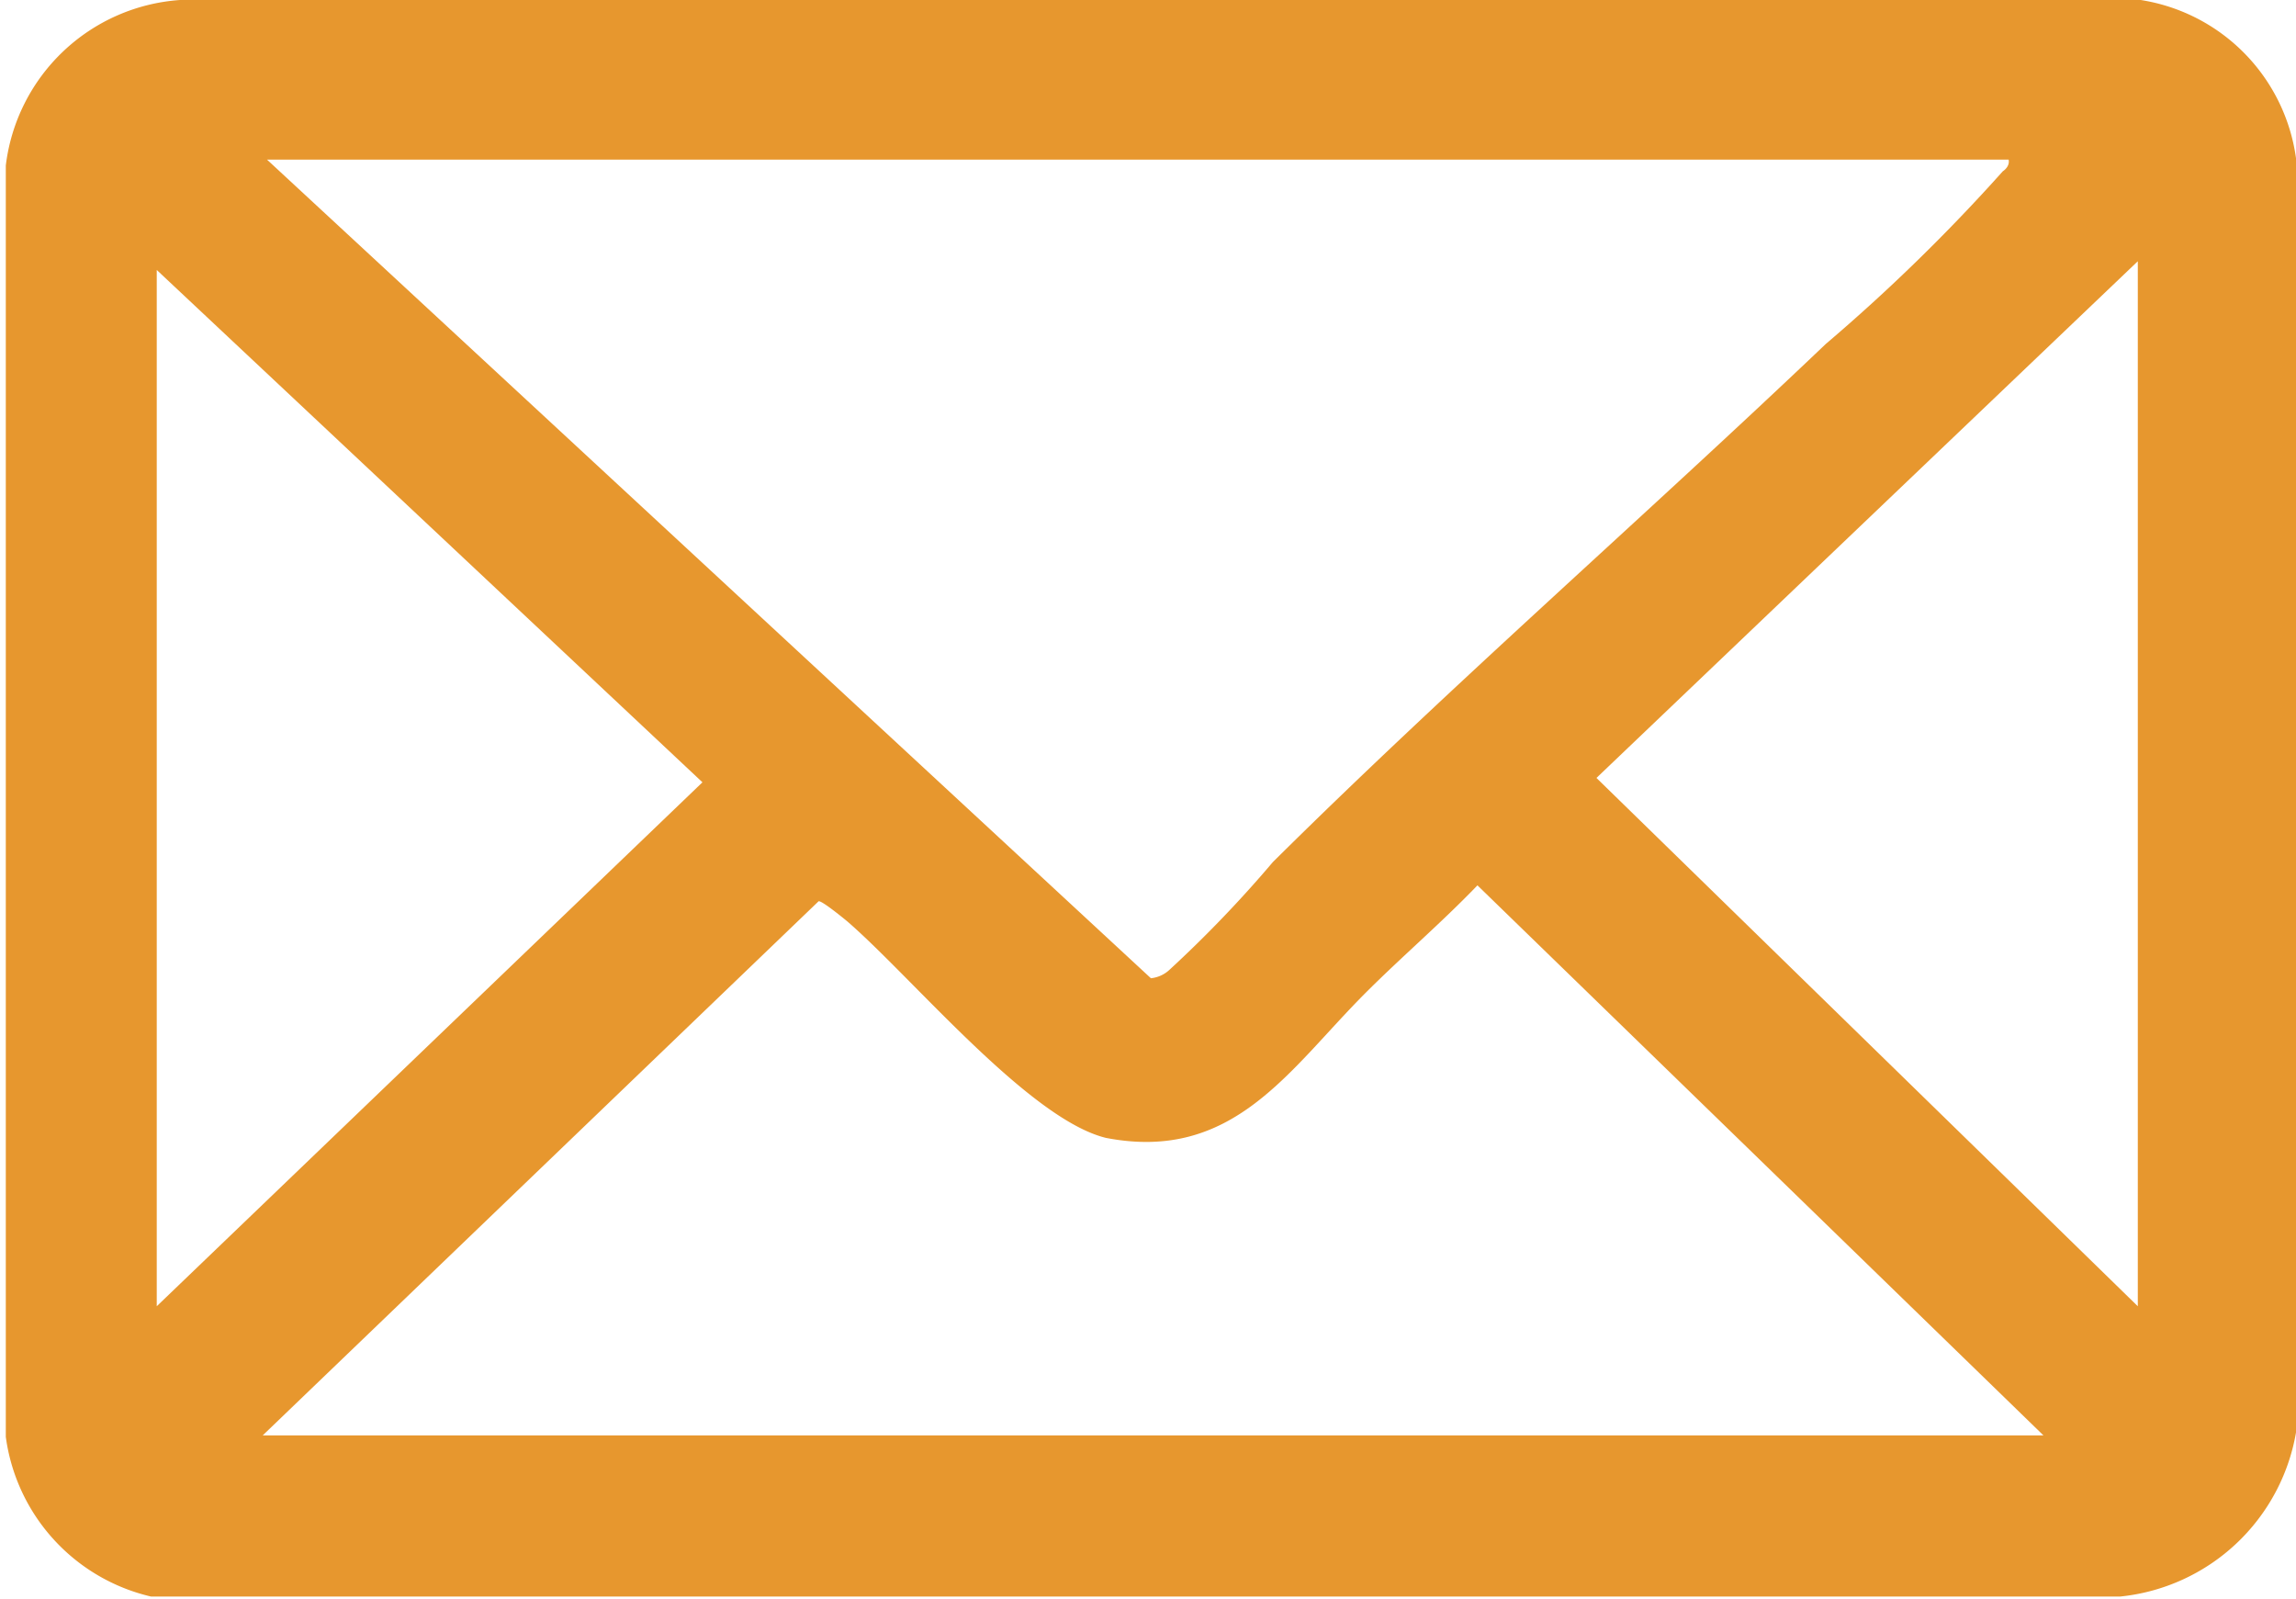 <svg xmlns="http://www.w3.org/2000/svg" viewBox="0 0 15.82 11.02"><defs><style>.cls-1{fill:#e7972e;}</style></defs><g id="Laag_2" data-name="Laag 2"><g id="Laag_1-2" data-name="Laag 1"><path class="cls-1" d="M1.24,0,14.75,0a1.28,1.28,0,0,1,1.07,1.09V9.87A1.37,1.37,0,0,1,14.61,11c-4,0-8.06,0-12.08,0-.47,0-1,0-1.49,0a1.31,1.31,0,0,1-1-1.1V1.14A1.3,1.3,0,0,1,1.24,0Zm12.6,1.1-12,0L7.93,6.74a.22.22,0,0,0,.13-.06,8.33,8.33,0,0,0,.71-.74C10,4.72,11.32,3.57,12.58,2.37A12.53,12.53,0,0,0,13.8,1.18S13.85,1.15,13.84,1.1ZM14.73,9V1.8L11,5.36Zm-13.65,0L4.84,5.39,1.08,1.86Zm13,.89L10.18,6.1c-.25.26-.52.49-.77.74-.53.53-.91,1.17-1.79,1-.53-.13-1.33-1.1-1.78-1.49,0,0-.18-.15-.2-.14L1.81,9.89Z"/></g></g></svg>